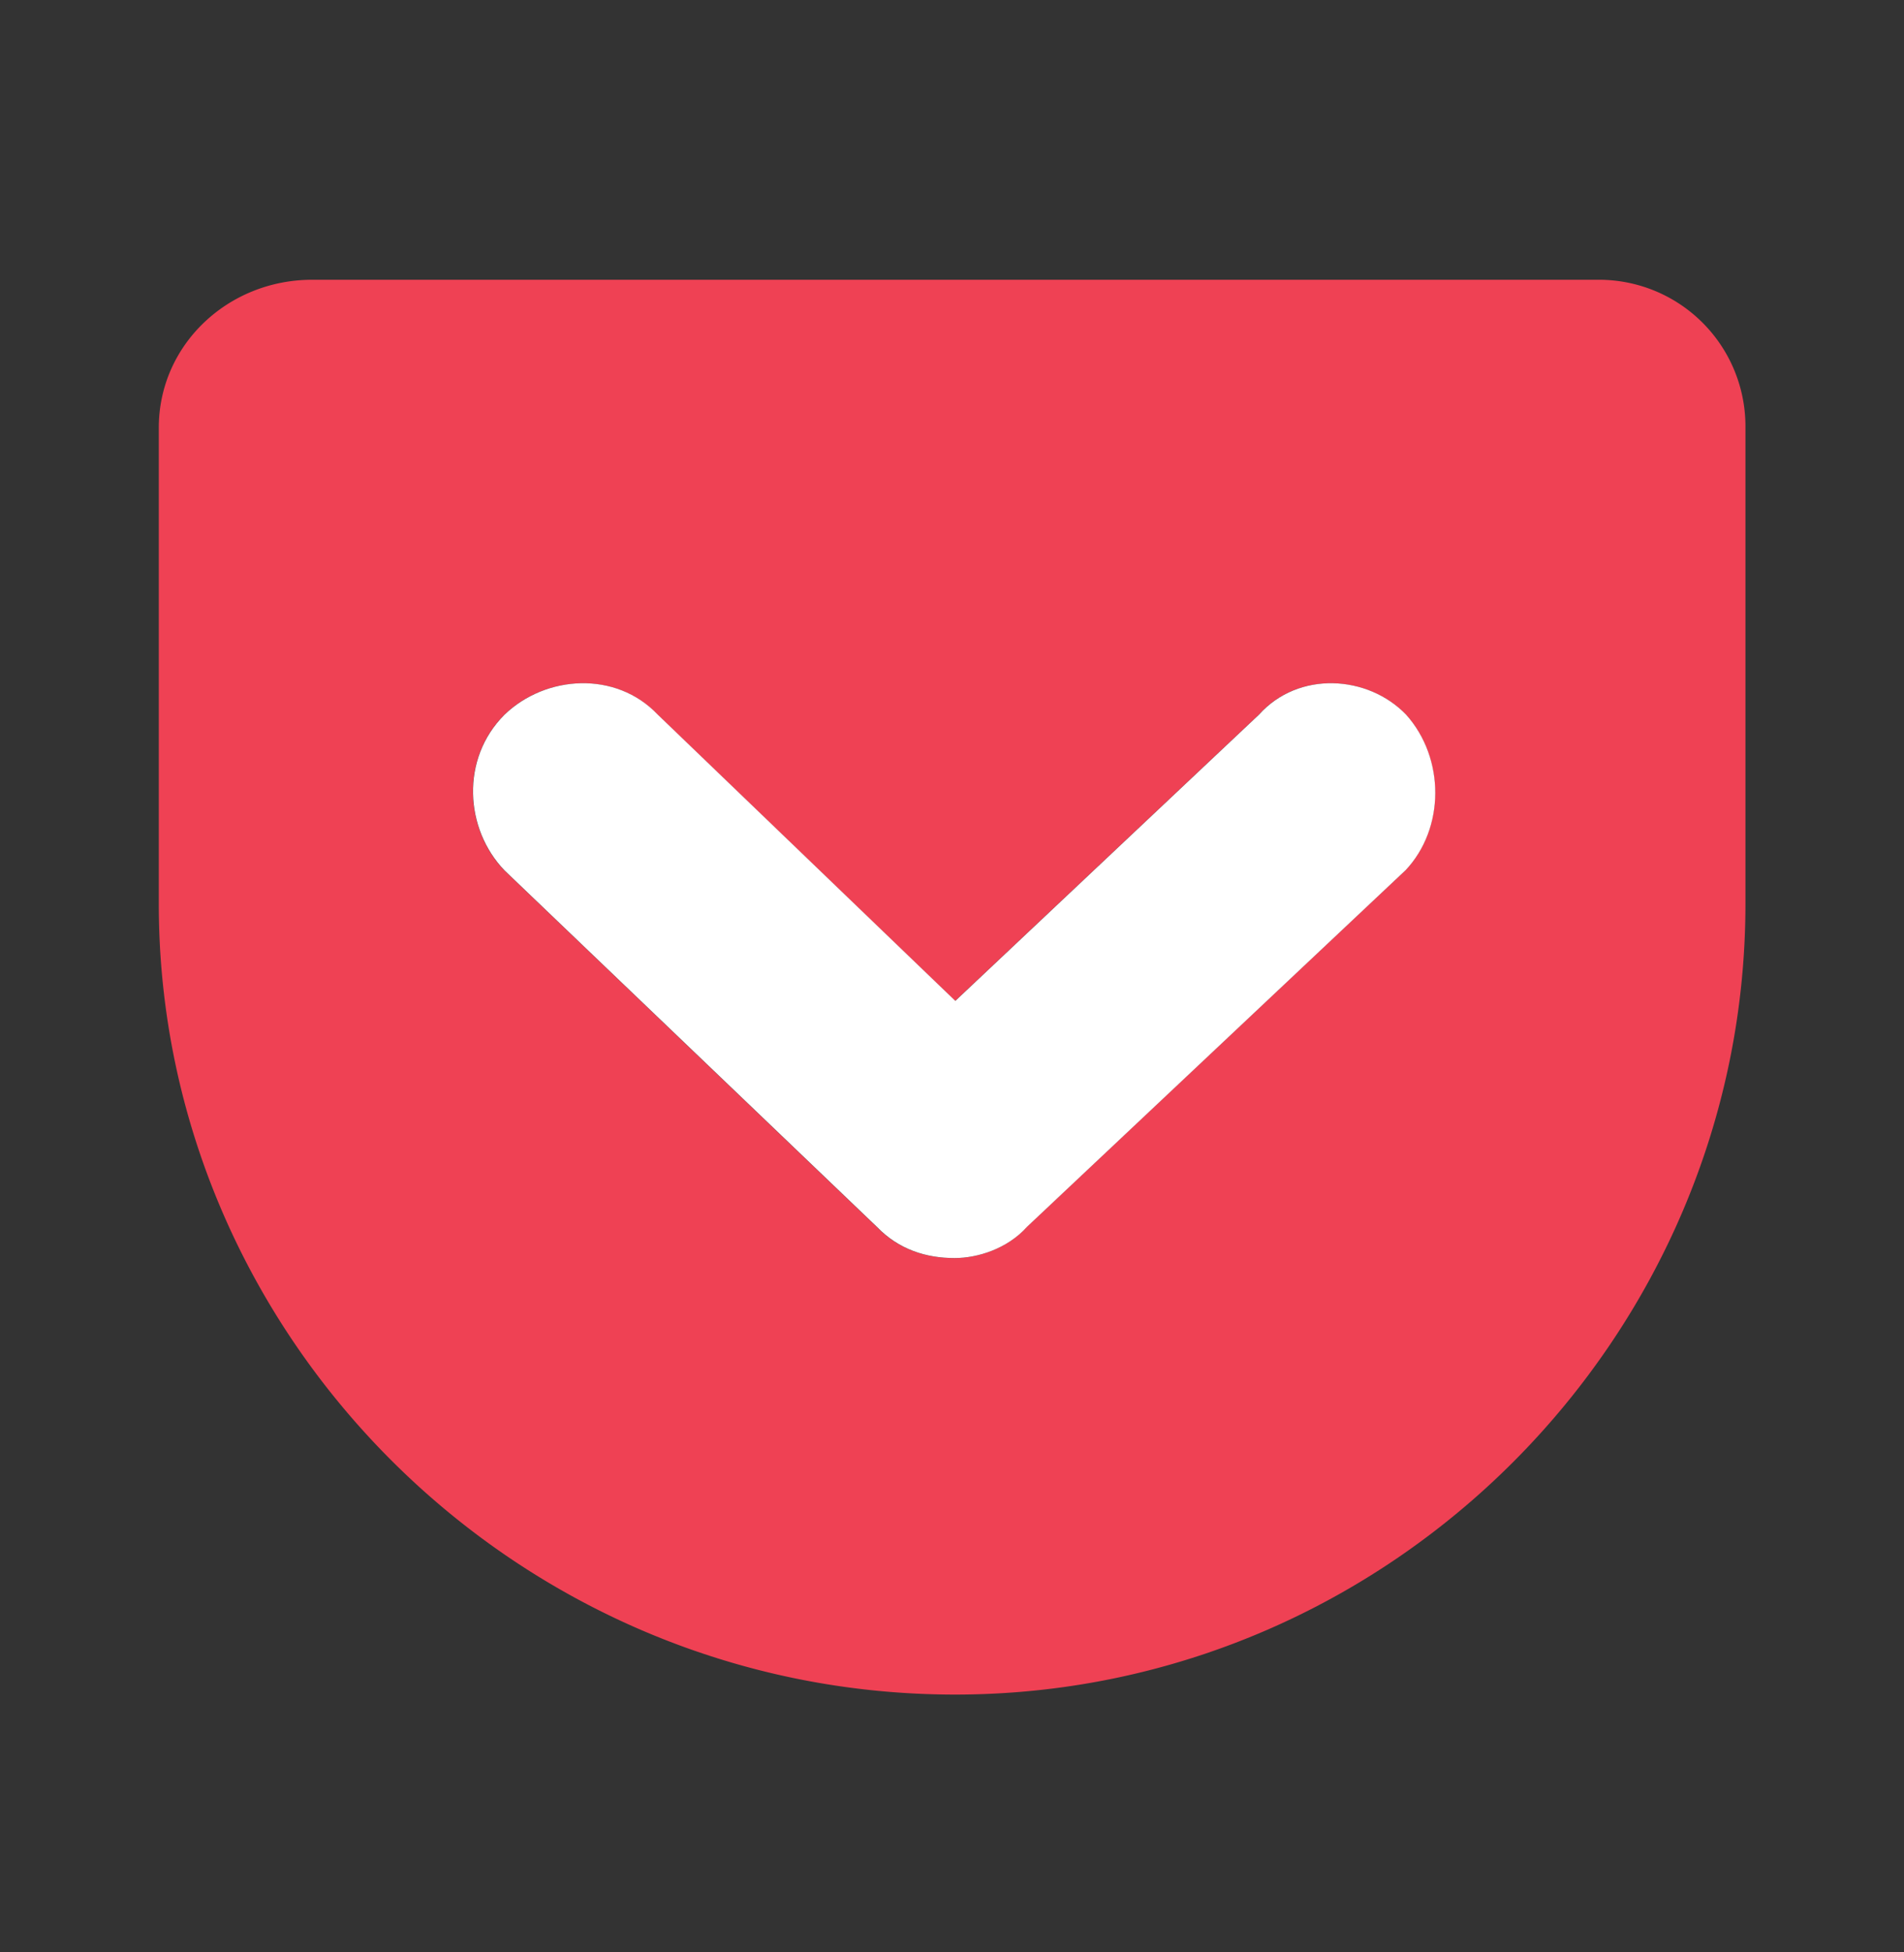 <svg width="40" height="41" fill="none" xmlns="http://www.w3.org/2000/svg"><rect width="100%" height="100%" fill="#333333" stroke="none"/><path d="M33.576 5.875H6.557c-1.763 0-3.221 1.362-3.221 3.109v10c0 9.07 7.5 16.602 16.73 16.602 9.167 0 16.603-7.531 16.603-16.602v-10a3.078 3.078 0 00-3.093-3.109zm-4.054 12.404l-7.949 7.484c-.416.465-1.041.657-1.522.657-.593 0-1.17-.176-1.635-.657l-7.82-7.484c-.834-.866-.93-2.34 0-3.27.865-.833 2.34-.929 3.22 0l6.25 6.01 6.379-6.01c.833-.929 2.292-.833 3.093 0 .817.914.817 2.388-.016 3.27z" fill="#EF4154"/><path d="M29.525 18.278l-7.948 7.484c-.417.465-1.042.657-1.523.657-.593 0-1.17-.176-1.634-.657l-7.821-7.484c-.833-.865-.93-2.34 0-3.269.865-.833 2.34-.93 3.221 0l6.25 6.01 6.378-6.01c.834-.93 2.292-.833 3.093 0 .818.914.818 2.388-.016 3.27z" fill="#fff"/></svg>